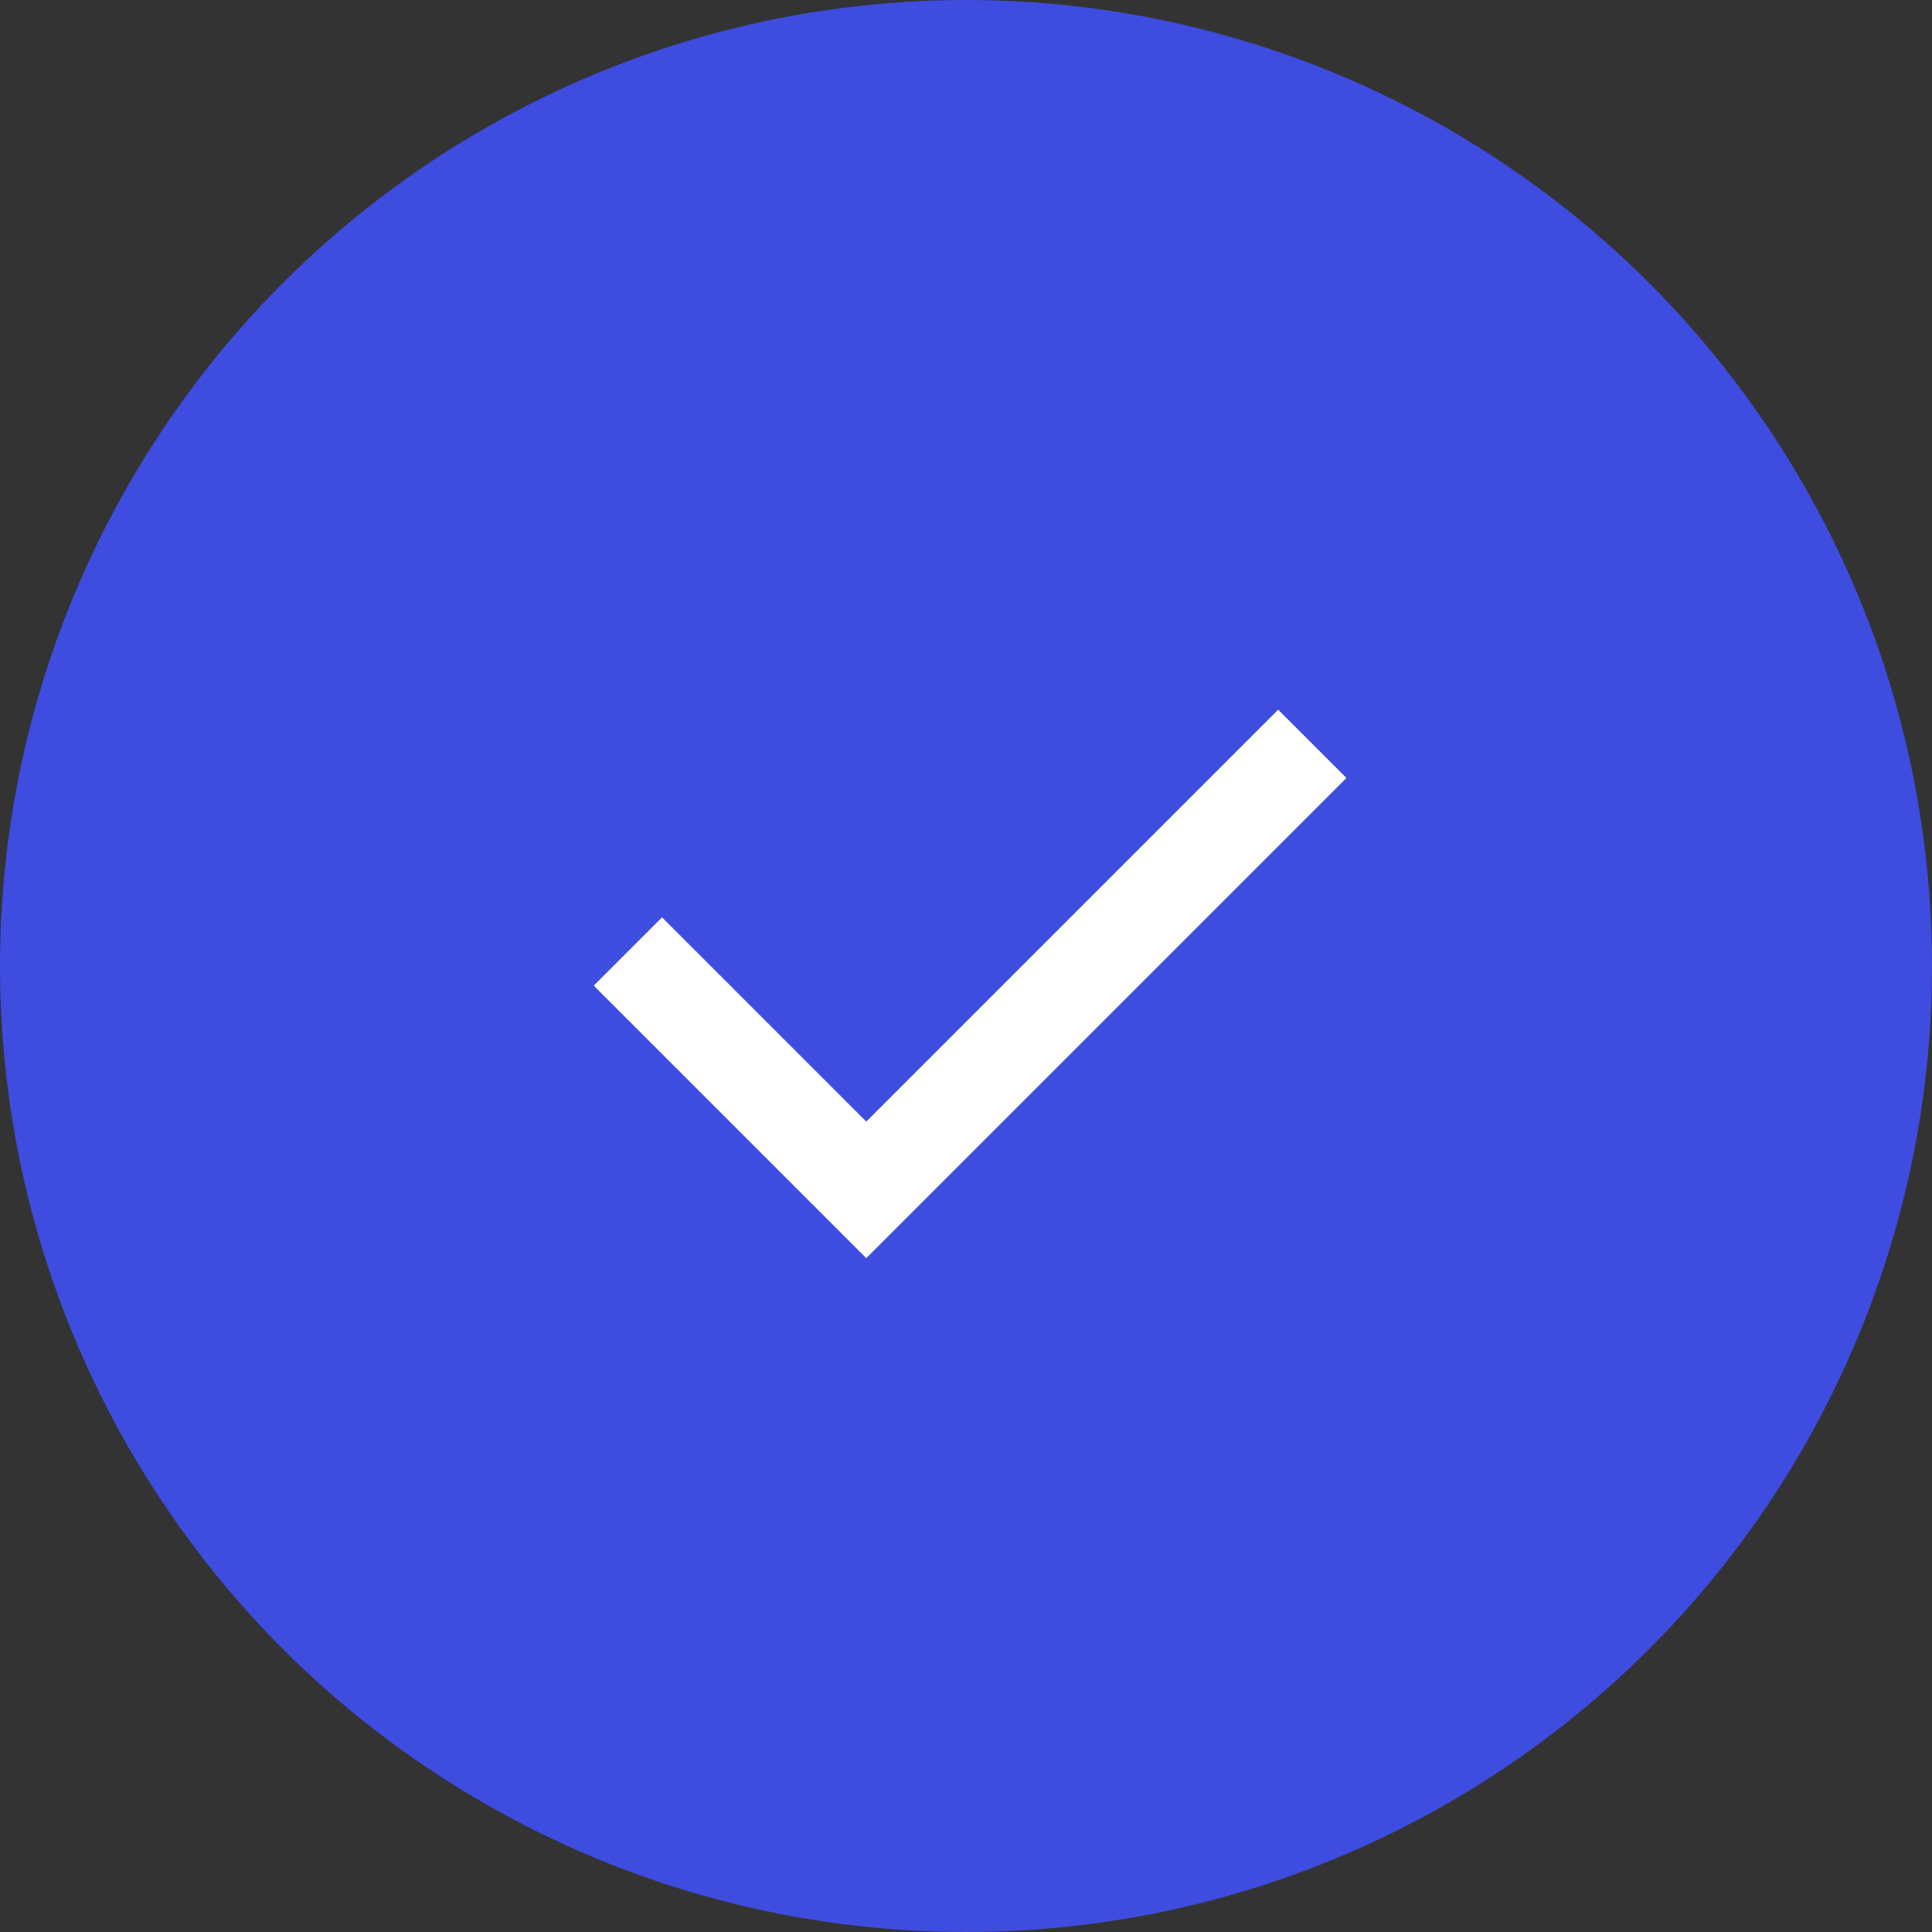 <svg xmlns="http://www.w3.org/2000/svg" width="100" height="100" viewBox="0 0 100 100">
    <rect x="0" y="0" width="100" height="100" fill="#333333" stroke="none"/>
    <g data-name="그룹 263" transform="translate(-910 -3468)">
        <circle data-name="타원 50" cx="50" cy="50" r="50" transform="translate(910 3468)" style="fill:#3e4ce0"/>
        <path data-name="패스 185" d="m-1217.333 3518 12.338 12.338 23.087-23.087" transform="translate(2159.833 -.751)" style="fill:none;stroke:#fff;stroke-width:5px"/>
    </g>
</svg>
